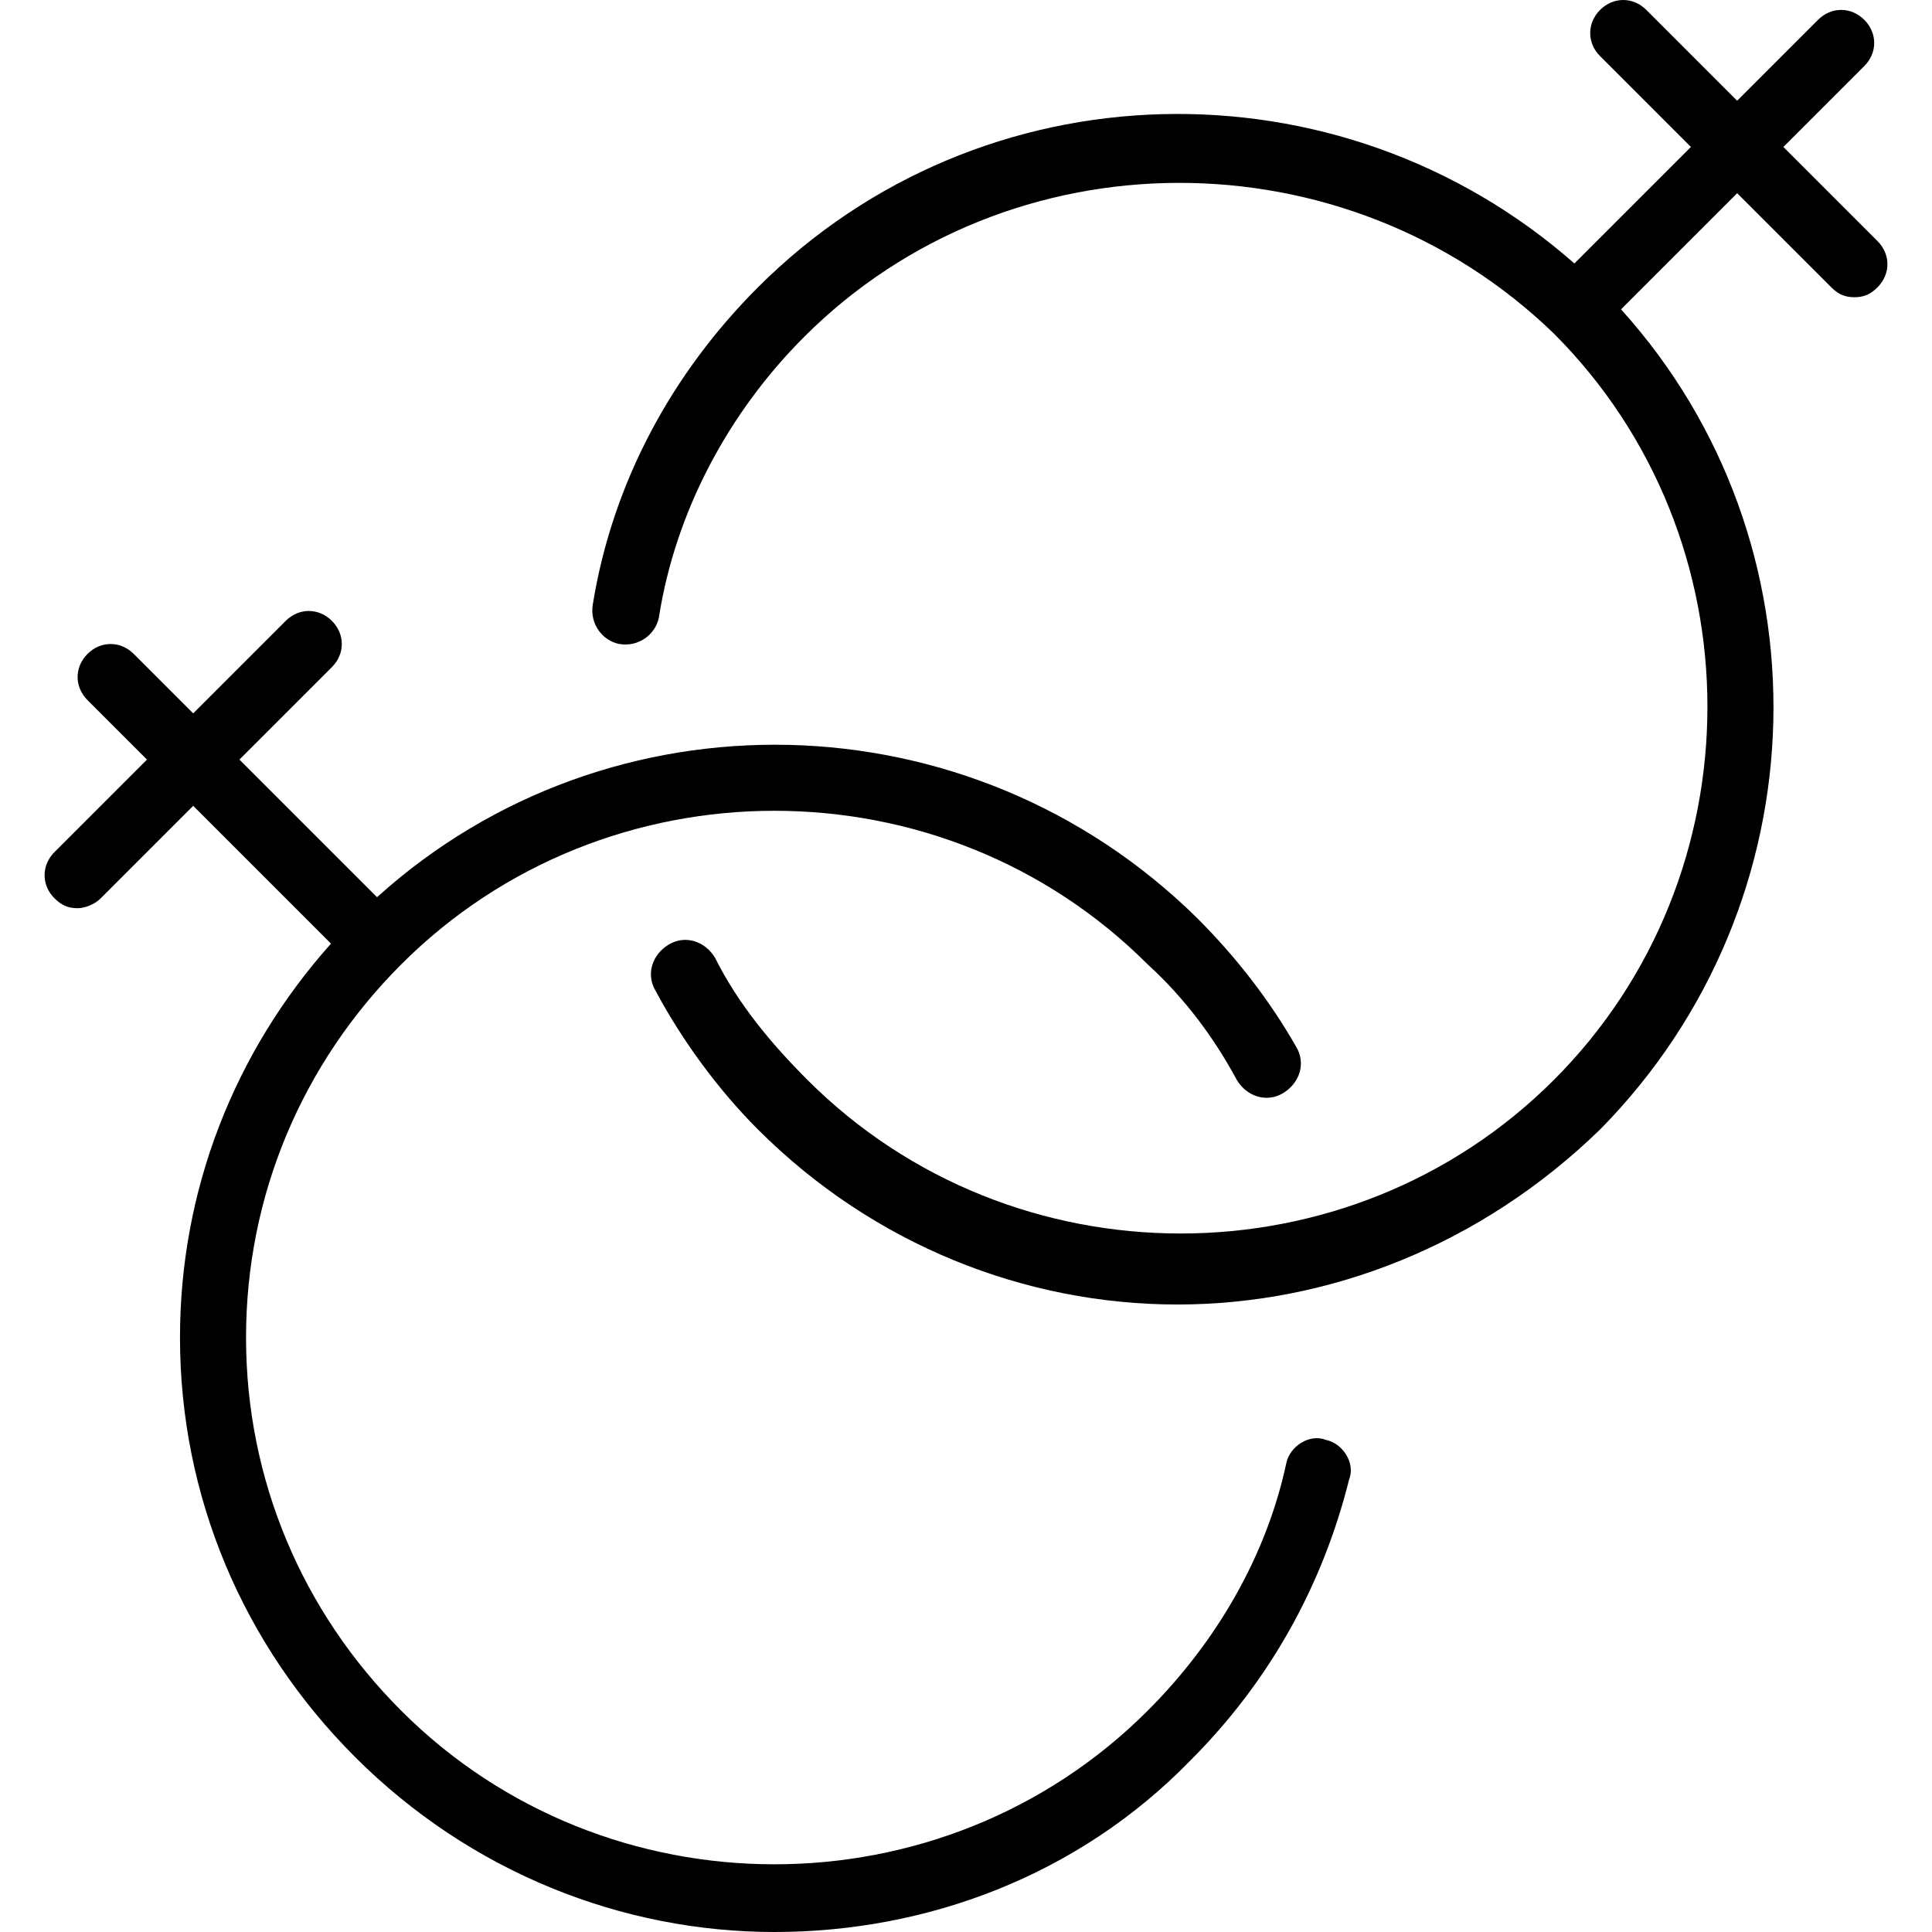 <?xml version="1.0" encoding="iso-8859-1"?>
<!-- Uploaded to: SVG Repo, www.svgrepo.com, Generator: SVG Repo Mixer Tools -->
<svg fill="#000000" height="800px" width="800px" version="1.1" id="Layer_1" xmlns="http://www.w3.org/2000/svg" xmlns:xlink="http://www.w3.org/1999/xlink" 
	 viewBox="0 0 507.661 507.661" xml:space="preserve">
<g transform="translate(1 1)">
	<g>
		<g>
			<path d="M347.42,377.359c-4.339-1.736-9.546,1.736-10.414,6.075c-5.207,24.298-18.224,46.861-36.447,65.085
				c-53.803,53.803-142.319,53.803-196.122,0c-26.034-26.034-40.786-60.746-40.786-98.061s14.753-72.027,40.786-98.061
				c53.803-53.803,142.319-53.803,196.122,0c9.546,8.678,17.356,19.092,23.431,30.373c2.603,4.339,7.81,6.075,12.149,3.471
				s6.075-7.81,3.471-12.149c-6.942-12.149-15.62-23.43-26.034-33.844c-59.695-58.854-154.417-60.687-215.505-5.498l-36.156-36.156
				l24.298-24.298c3.471-3.471,3.471-8.678,0-12.149s-8.678-3.471-12.149,0l-24.298,24.298l-15.62-15.62
				c-3.471-3.471-8.678-3.471-12.149,0c-3.471,3.471-3.471,8.678,0,12.149l15.62,15.62l-24.298,24.298
				c-3.471,3.471-3.471,8.678,0,12.149c1.736,1.736,3.471,2.603,6.075,2.603c1.736,0,4.339-0.868,6.075-2.603l24.298-24.298
				l36.205,36.205c-25.526,28.596-39.676,64.934-39.676,103.51c0,41.654,16.488,80.705,45.993,110.21
				c30.373,30.373,70.292,45.993,110.21,45.993s79.837-14.753,109.342-45.125c20.827-20.827,34.712-45.993,41.654-73.763
				C355.231,383.434,351.759,378.227,347.42,377.359z"/>
			<path d="M492.342,62.349L467.61,37.617l21.261-21.261c3.471-3.471,3.471-8.678,0-12.149c-3.471-3.471-8.678-3.471-12.149,0
				l-21.261,21.261L431.597,1.603c-3.471-3.471-8.678-3.471-12.149,0s-3.471,8.678,0,12.149l23.864,23.864l-30.612,30.612
				c-61.891-54.39-155.964-52.307-214.54,6.269c-22.563,22.563-38.183,51.2-43.39,83.308c-0.868,5.207,2.603,9.546,6.942,10.414
				c5.207,0.868,9.546-2.603,10.414-6.942c4.339-27.769,18.224-53.803,38.183-73.763c53.803-53.803,142.319-53.803,196.99-0.868
				c53.803,53.803,53.803,142.319,0,196.122c-53.803,53.803-142.319,53.803-196.122,0c-9.546-9.546-18.224-19.959-24.298-32.108
				c-2.603-4.339-7.81-6.075-12.149-3.471s-6.075,7.81-3.471,12.149c6.942,13.017,16.488,26.034,26.902,36.447
				c30.373,30.373,70.292,45.993,110.21,45.993s79.837-15.62,111.078-45.993c58.854-59.695,60.687-154.417,5.498-215.504
				l30.516-30.516l24.732,24.732c1.736,1.736,3.471,2.603,6.075,2.603c2.603,0,4.339-0.868,6.075-2.603
				C495.814,71.027,495.814,65.82,492.342,62.349z"/>
		</g>
	</g>
</g>
</svg>